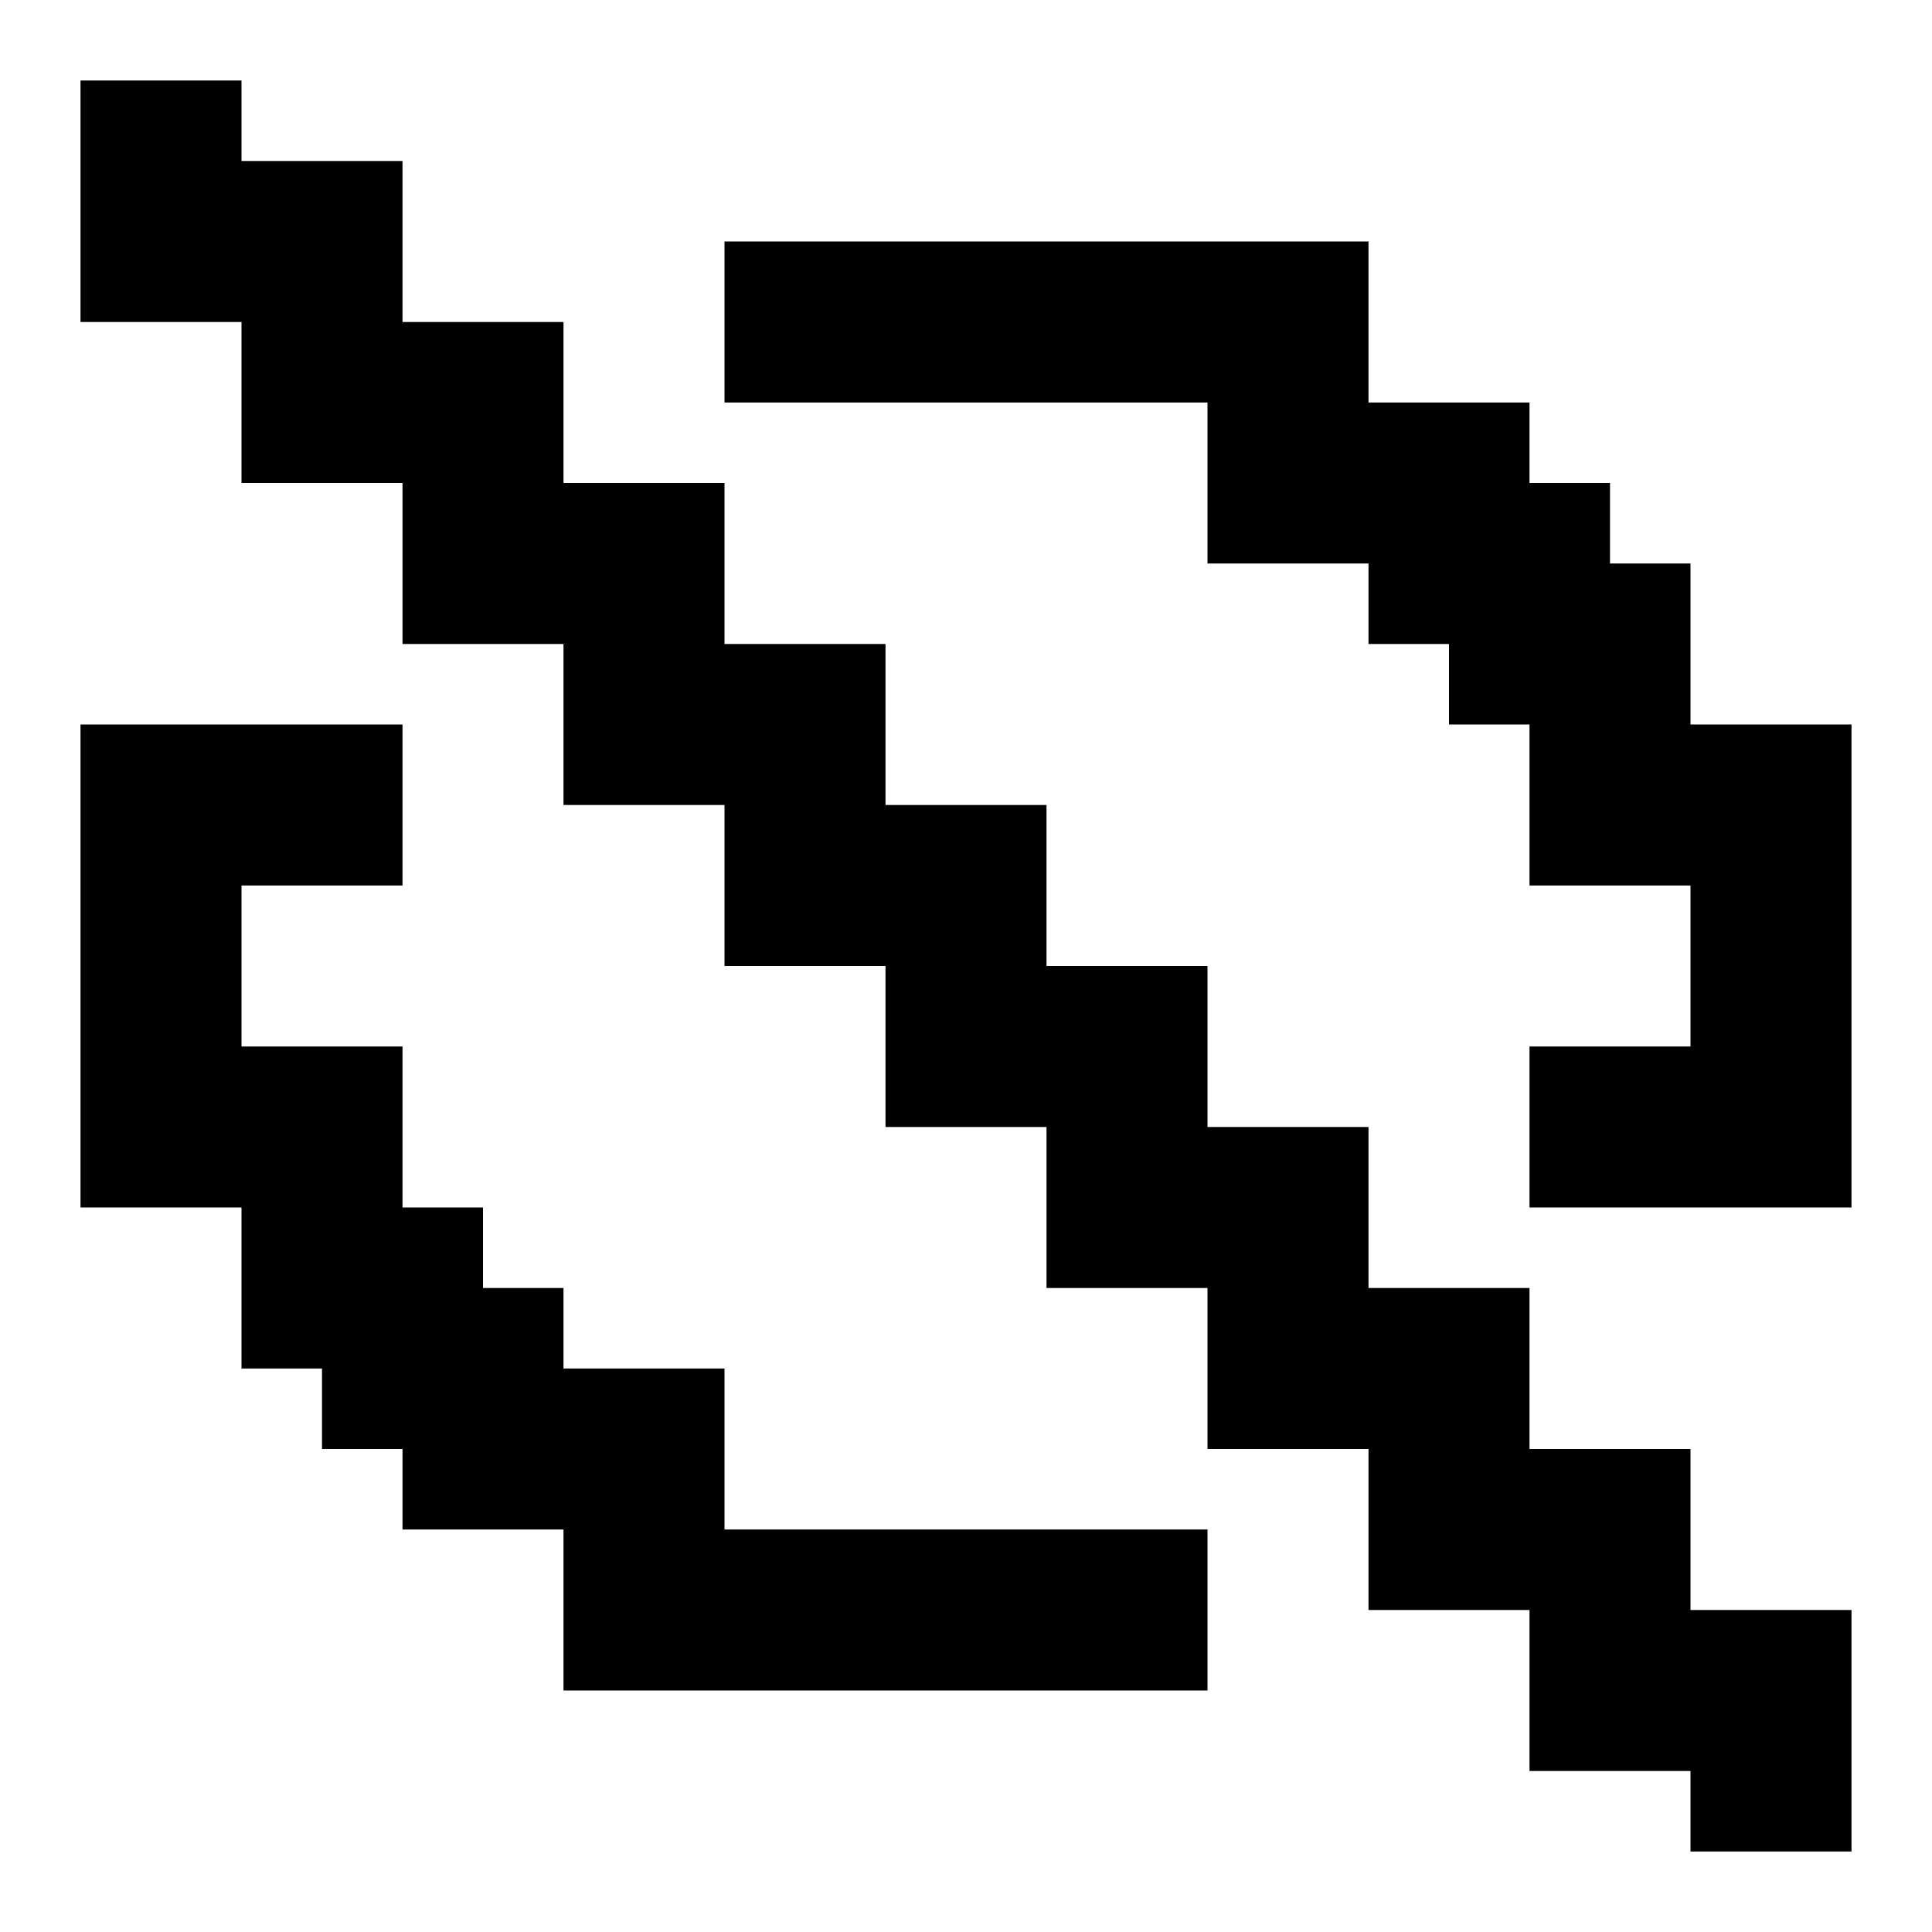<?xml version="1.0" encoding="utf-8"?>


<svg fill="#000000" height="800px" width="800px" version="1.1" id="Layer_1" xmlns="http://www.w3.org/2000/svg" xmlns:xlink="http://www.w3.org/1999/xlink" 
	 viewBox="0 0 24 24" xml:space="preserve">
<g>
	<polygon points="9,19 9,17 7,17 7,16 6,16 6,15 5,15 5,13 3,13 3,11 5,11 5,9 1,9 1,15 3,15 3,17 4,17 4,18 5,18 5,19 7,19 7,21 
		15,21 15,19 	"/>
	<polygon points="21,9 21,7 20,7 20,6 19,6 19,5 17,5 17,3 9,3 9,5 15,5 15,7 17,7 17,8 18,8 18,9 19,9 19,11 21,11 21,13 19,13 
		19,15 23,15 23,9 	"/>
	<polygon points="21,20 21,18 19,18 19,16 17,16 17,14 15,14 15,12 13,12 13,10 11,10 11,8 9,8 9,6 7,6 7,4 5,4 5,2 3,2 3,1 1,1 
		1,4 3,4 3,6 5,6 5,8 7,8 7,10 9,10 9,12 11,12 11,14 13,14 13,16 15,16 15,18 17,18 17,20 19,20 19,22 21,22 21,23 23,23 23,20 	
		"/>
</g>
</svg>